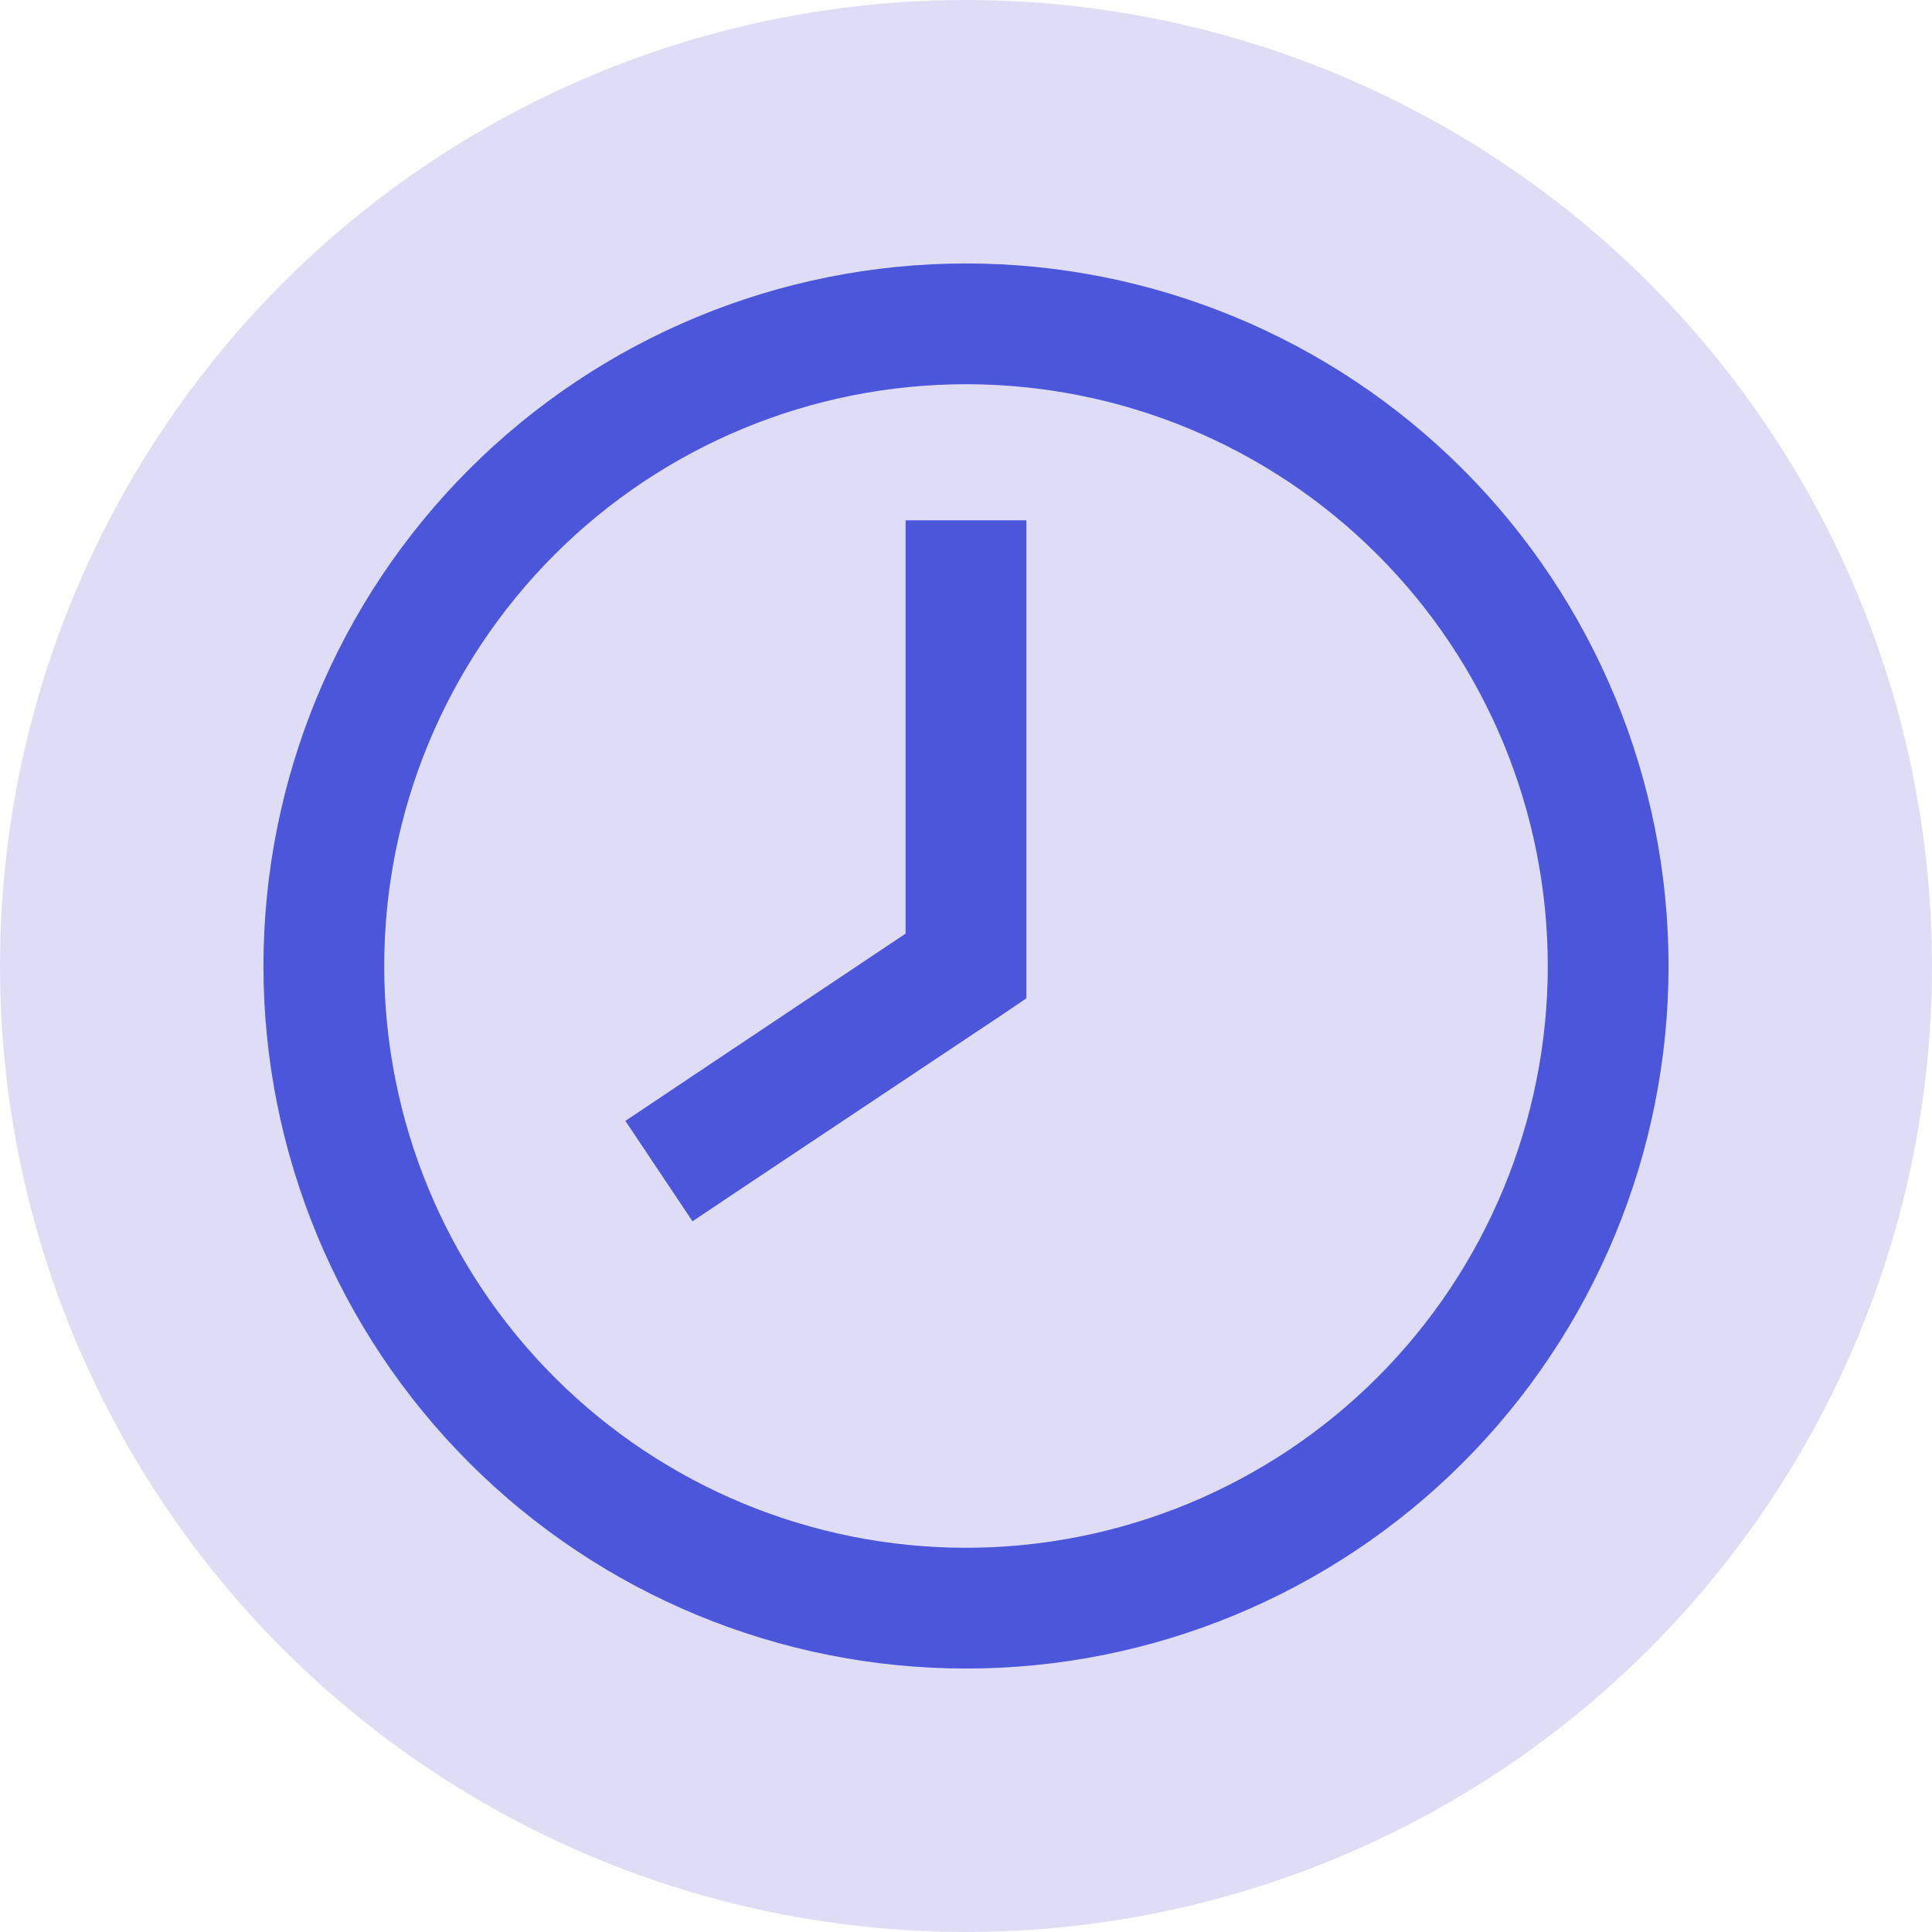 <svg width="55" height="55" viewBox="0 0 55 55" fill="none" xmlns="http://www.w3.org/2000/svg">
<circle cx="27.5" cy="27.5" r="27.5" fill="#DFDDF6"/>
<path d="M44.562 27.5C44.562 22.975 42.765 18.635 39.565 15.435C36.365 12.235 32.025 10.438 27.5 10.438C22.975 10.438 18.635 12.235 15.435 15.435C12.235 18.635 10.438 22.975 10.438 27.5C10.438 32.025 12.235 36.365 15.435 39.565C18.635 42.765 22.975 44.562 27.5 44.562C32.025 44.562 36.365 42.765 39.565 39.565C42.765 36.365 44.562 32.025 44.562 27.5ZM8 27.5C8 22.328 10.055 17.368 13.711 13.711C17.368 10.055 22.328 8 27.5 8C32.672 8 37.632 10.055 41.289 13.711C44.946 17.368 47 22.328 47 27.5C47 32.672 44.946 37.632 41.289 41.289C37.632 44.946 32.672 47 27.5 47C22.328 47 17.368 44.946 13.711 41.289C10.055 37.632 8 32.672 8 27.5ZM28.719 16.531V27.5V28.155L28.178 28.521L20.865 33.396L19.852 34.074L18.497 32.047L19.51 31.369L26.281 26.845V16.531V15.312H28.719V16.531Z" fill="#4B56DB" stroke="#4B56DB"/>
</svg>
